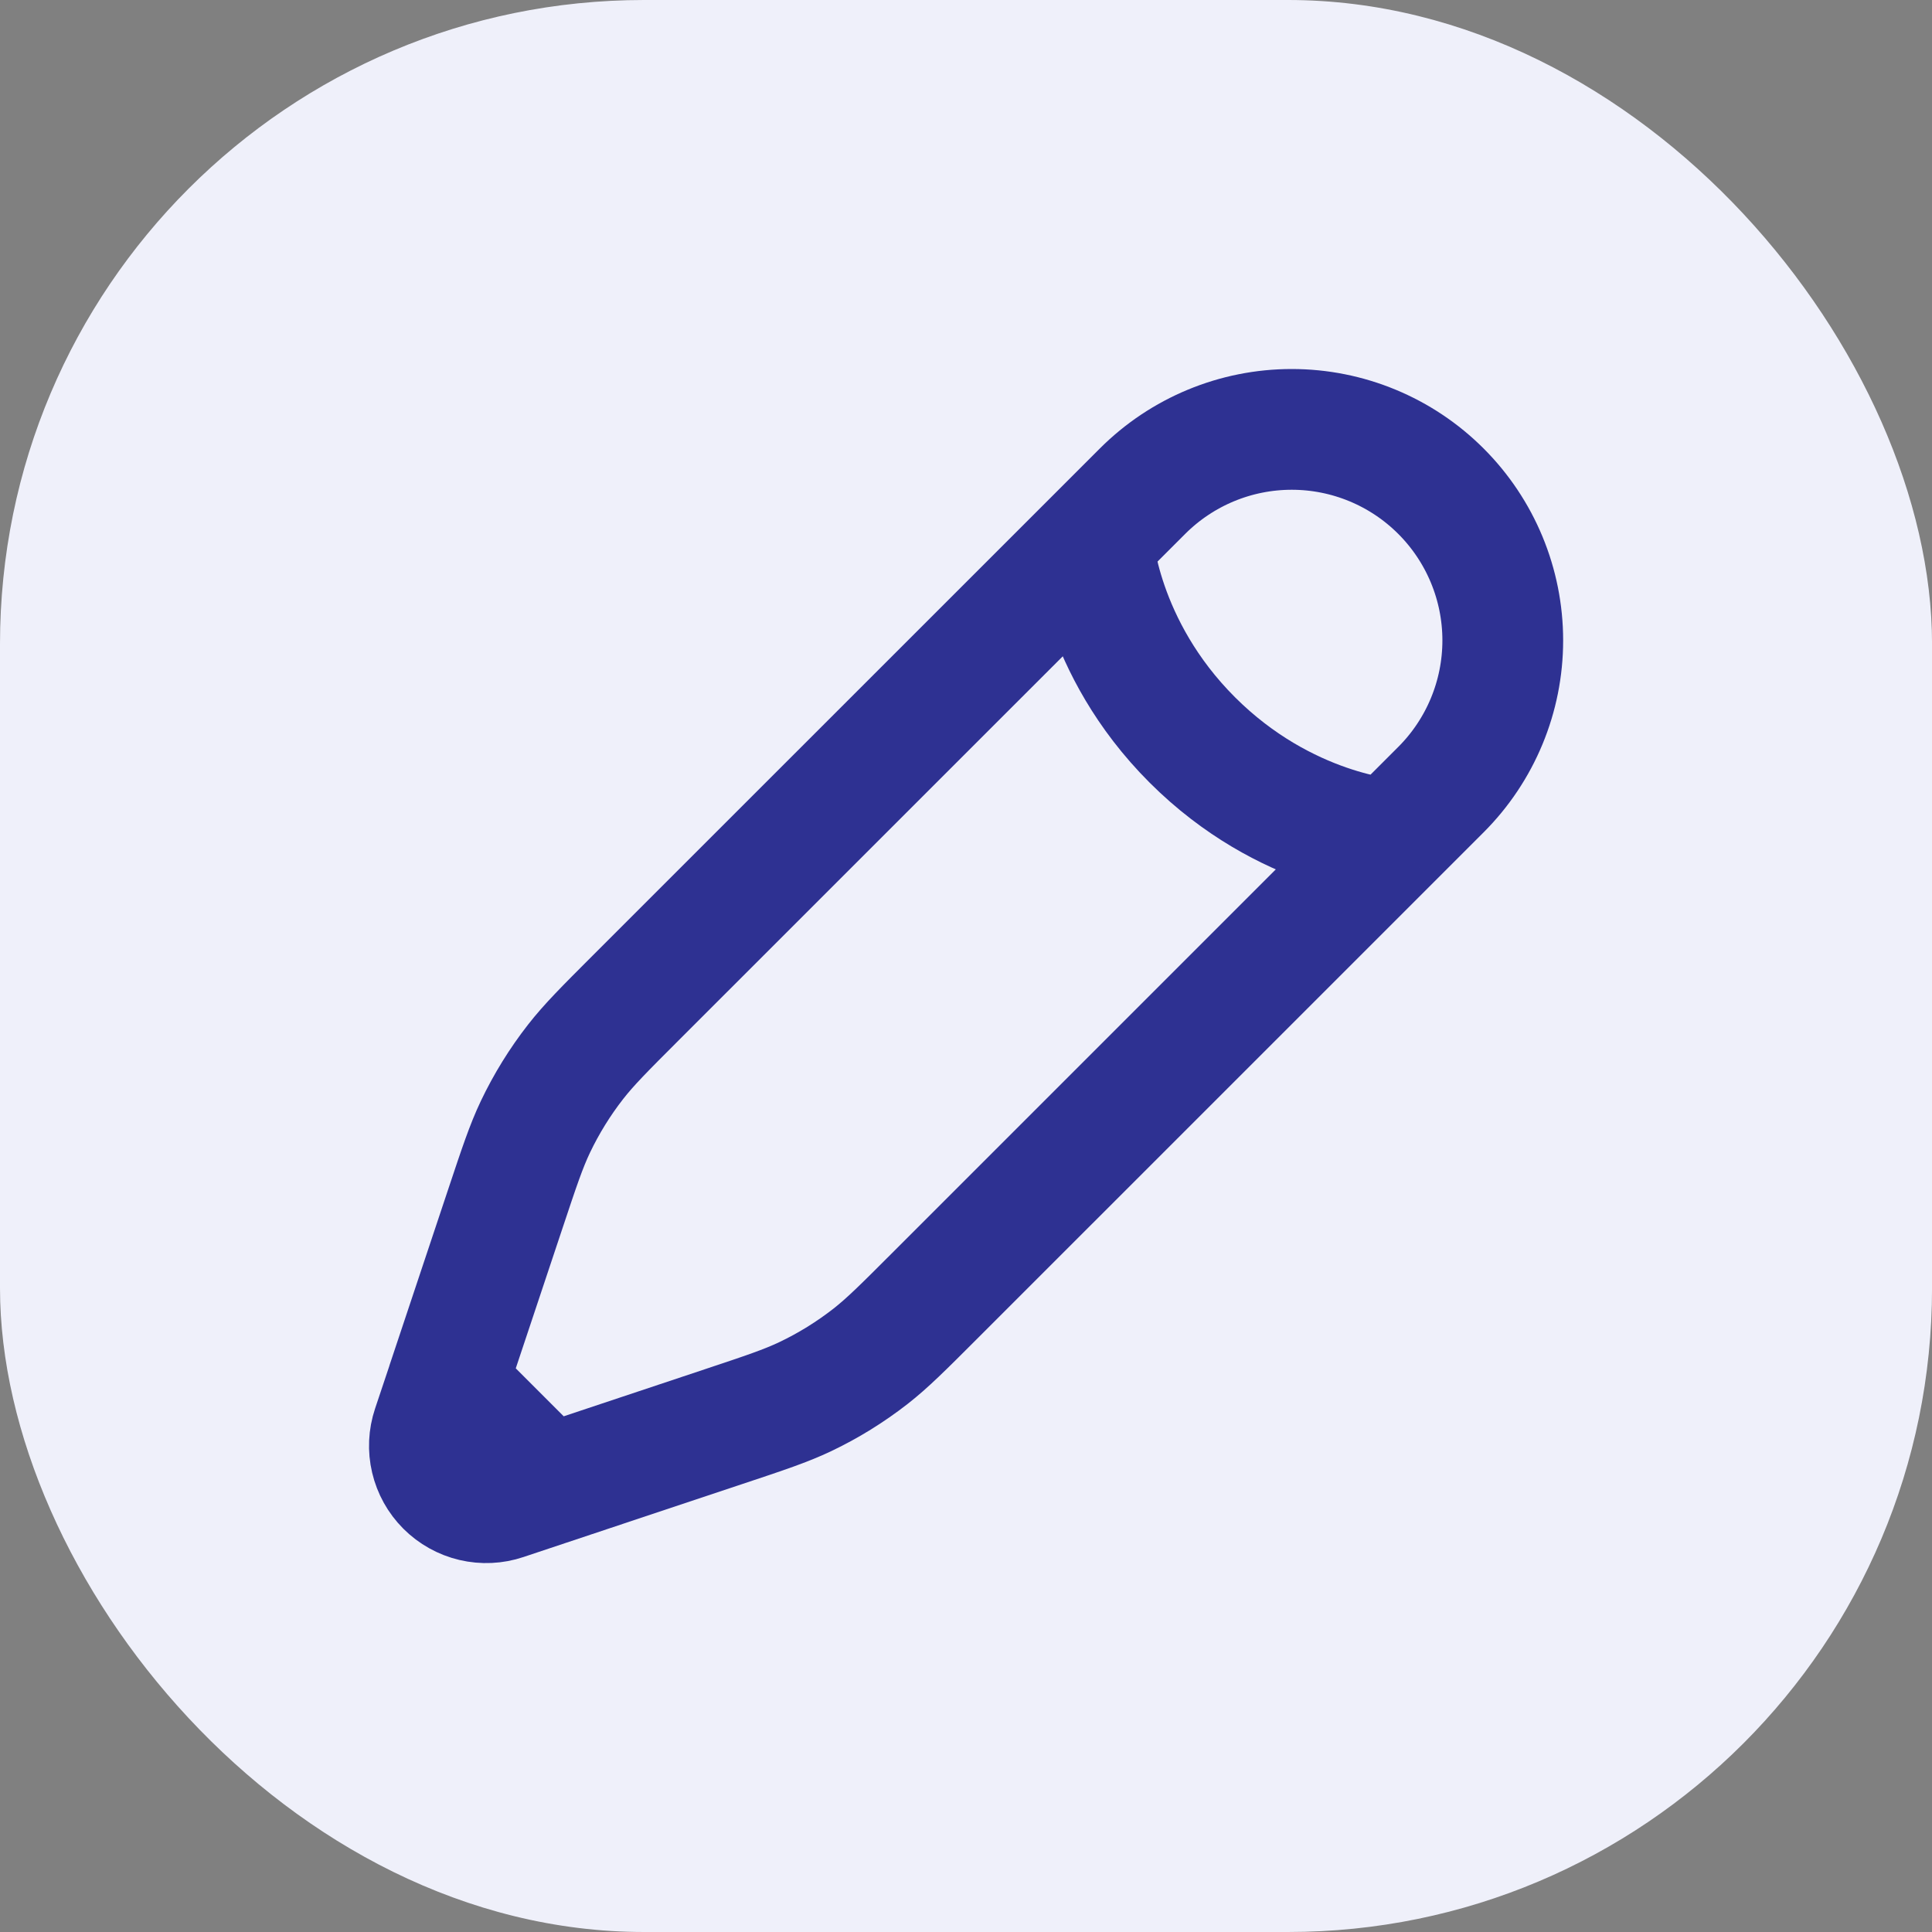 <svg width="48" height="48" viewBox="0 0 48 48" fill="none" xmlns="http://www.w3.org/2000/svg">
<rect x="0" y="0" width="48" height="48" fill="#808080" stroke="none"/>
<rect width="48.001" height="48" rx="16" fill="#EFF0FA"/>
<path d="M34.564 20.854L35.8 19.618C36.783 18.635 37.336 17.302 37.336 15.911C37.336 14.52 36.783 13.187 35.8 12.204C34.817 11.22 33.483 10.668 32.093 10.668C30.702 10.668 29.369 11.22 28.385 12.204L27.149 13.44L15.787 24.8C15.017 25.57 14.632 25.956 14.301 26.38C13.911 26.88 13.576 27.422 13.303 27.994C13.072 28.48 12.9 28.997 12.556 30.029L11.097 34.404M34.564 20.854C34.564 20.854 31.939 20.7 29.621 18.382C27.304 16.066 27.151 13.44 27.151 13.44M34.564 20.854L23.203 32.214C22.433 32.984 22.048 33.369 21.624 33.7C21.123 34.09 20.582 34.425 20.009 34.698C19.524 34.929 19.008 35.101 17.975 35.445L13.6 36.904M13.6 36.904L12.531 37.261C12.281 37.345 12.014 37.357 11.758 37.297C11.502 37.237 11.268 37.106 11.082 36.92C10.896 36.734 10.766 36.5 10.706 36.245C10.645 35.989 10.658 35.721 10.741 35.472L11.099 34.402L13.6 36.904Z" stroke="#2E3192" stroke-width="3"/>
</svg>
